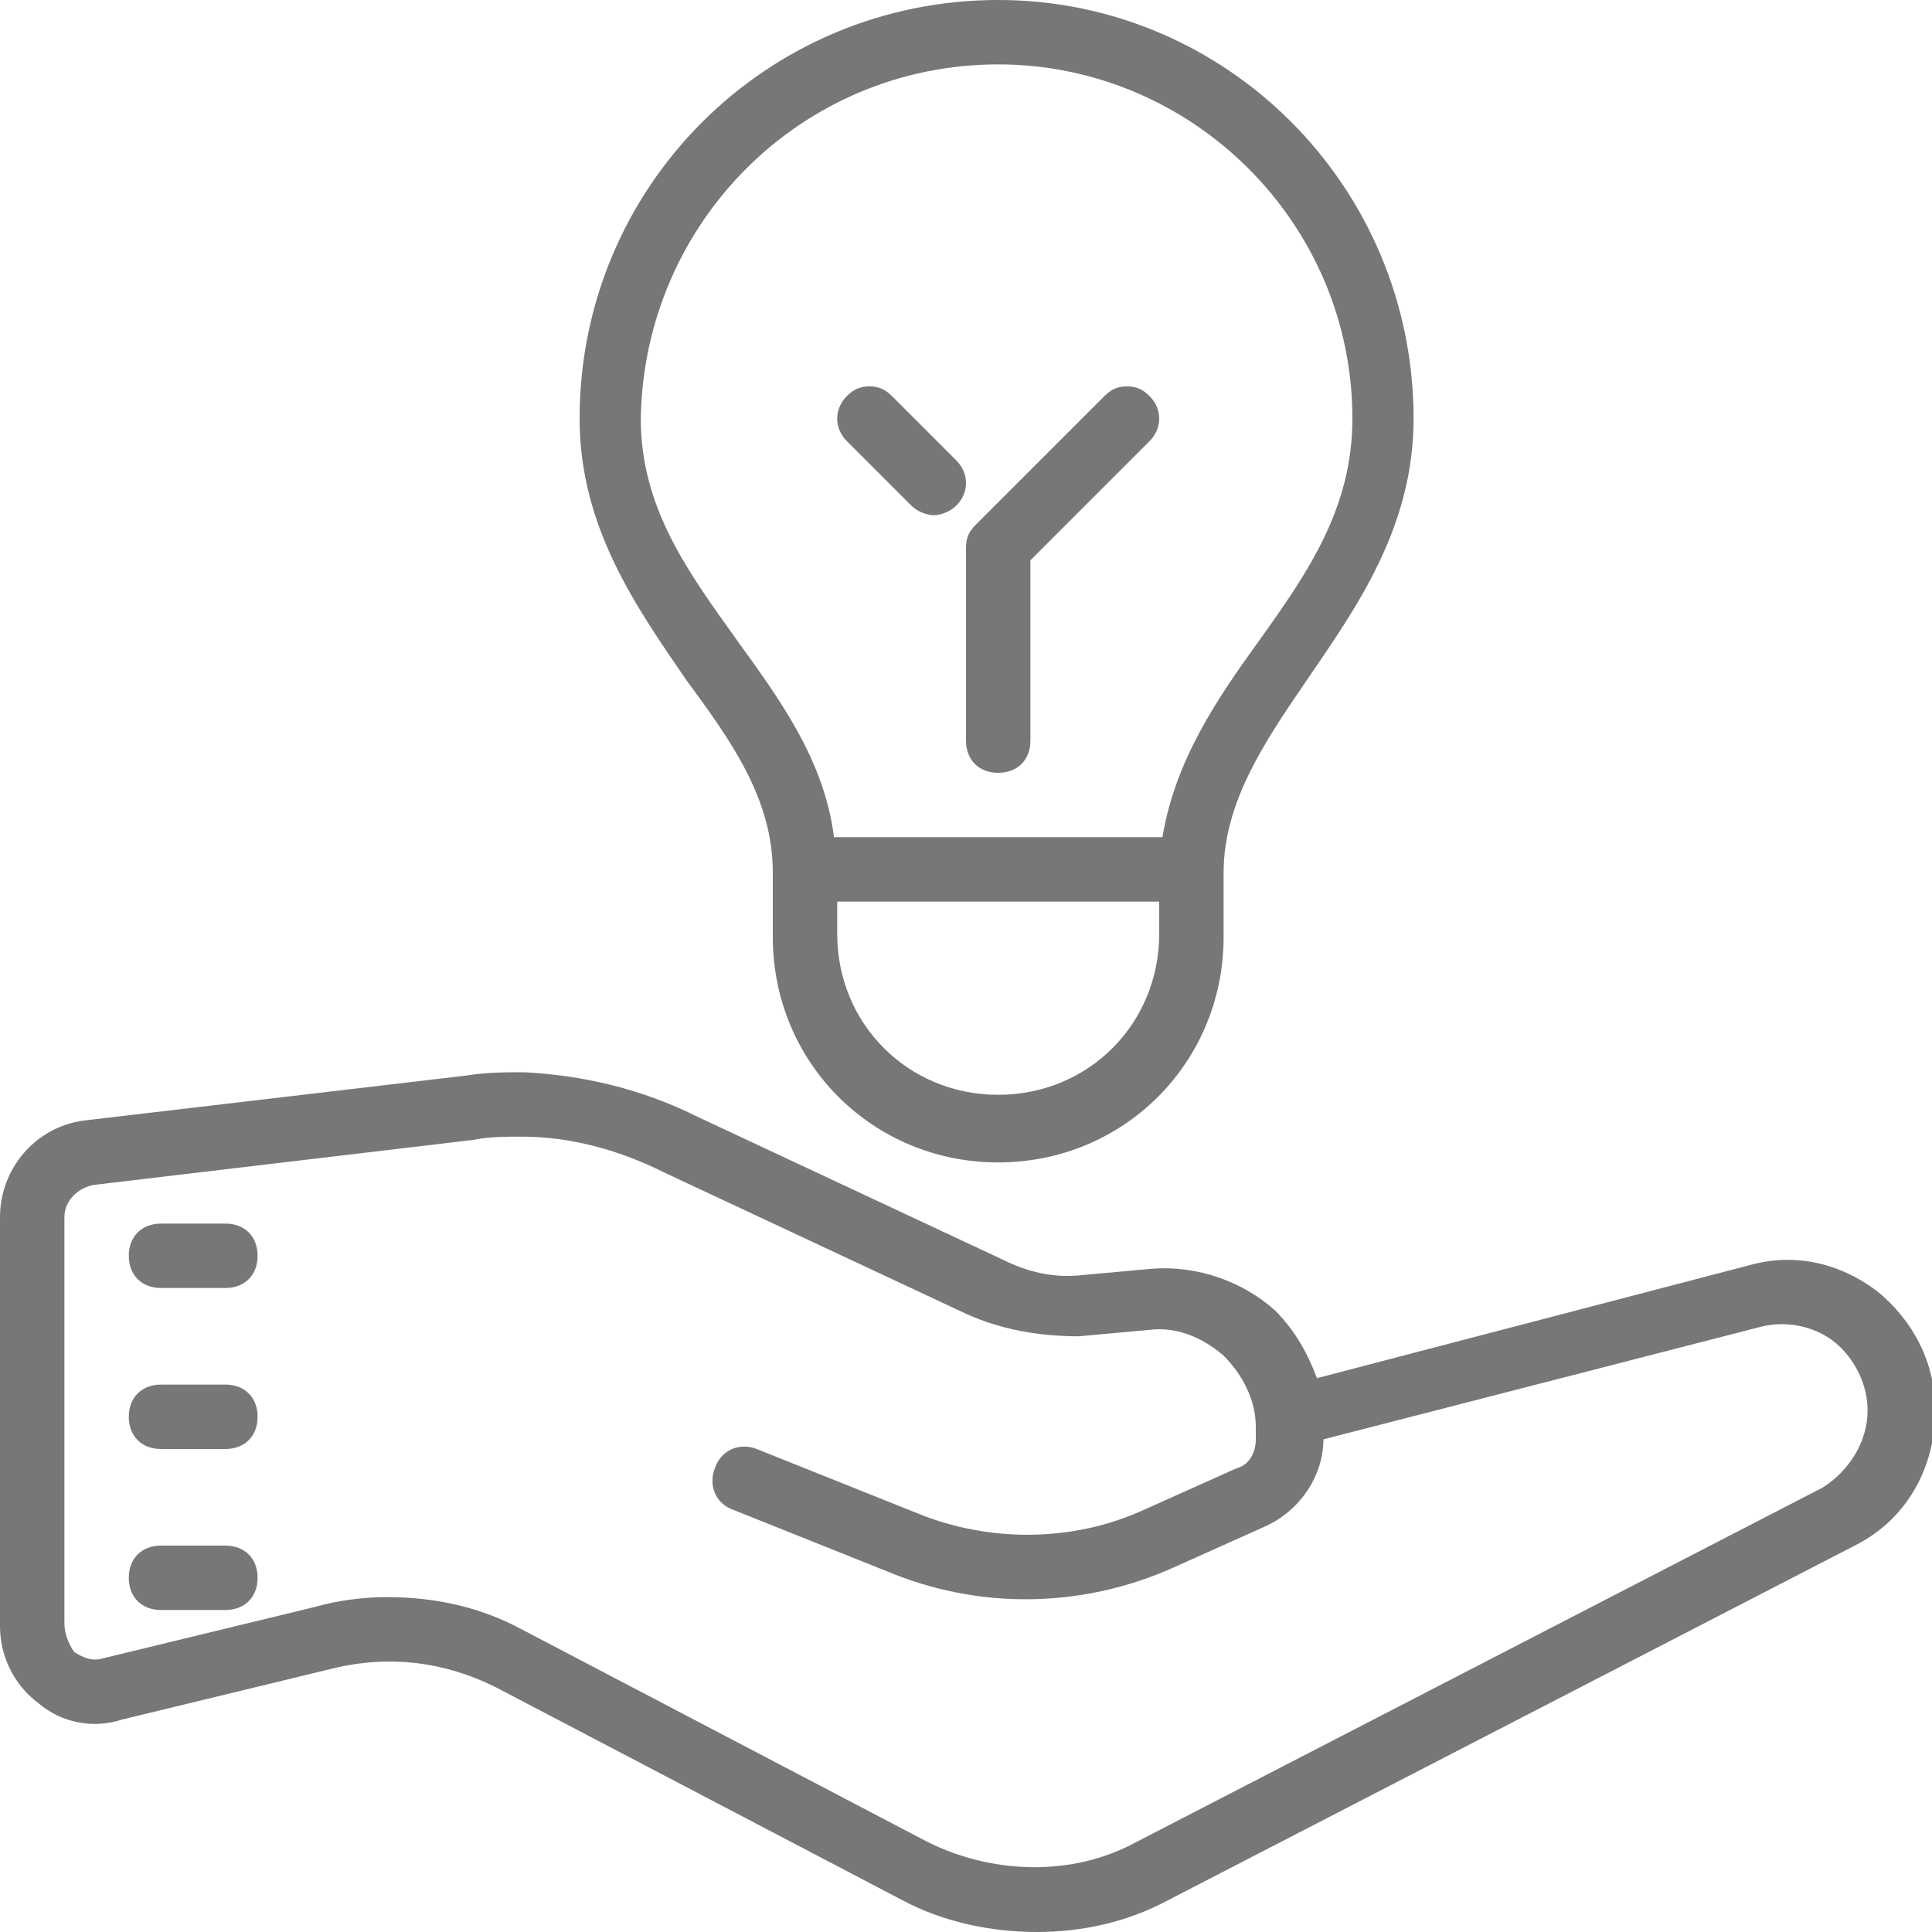 <?xml version="1.0" encoding="utf-8"?>
<!-- Generator: Adobe Illustrator 24.3.0, SVG Export Plug-In . SVG Version: 6.00 Build 0)  -->
<svg version="1.1" id="Layer_1" xmlns="http://www.w3.org/2000/svg" xmlns:xlink="http://www.w3.org/1999/xlink" x="0px" y="0px"
	 viewBox="0 0 60 60" style="enable-background:new 0 0 60 60;" xml:space="preserve">
<style type="text/css">
	.st0{fill:#777777;}
</style>
<path class="st0" d="M31,0c-7.2,0-13,5.8-13,13c0,3.4,1.8,5.9,3.3,8.1c1.4,1.9,2.7,3.7,2.7,6v1v1c0,3.9,3.1,7,7,7s7-3.1,7-7v-1v-1
	c0-2.2,1.3-4.1,2.6-6c1.5-2.2,3.3-4.7,3.3-8.1C43.9,5.8,38.1,0,31,0z M31,2c6,0,11,4.9,11,11c0,2.8-1.4,4.8-2.9,6.9
	c-1.3,1.8-2.6,3.7-3,6.1H25.9c-0.3-2.4-1.7-4.3-3-6.1c-1.5-2.1-3-4.1-3-6.9C20,6.9,24.9,2,31,2z M27,12c-0.3,0-0.5,0.1-0.7,0.3
	c-0.4,0.4-0.4,1,0,1.4l2,2c0.2,0.2,0.5,0.3,0.7,0.3s0.5-0.1,0.7-0.3c0.4-0.4,0.4-1,0-1.4l-2-2C27.5,12.1,27.3,12,27,12z M35,12
	c-0.3,0-0.5,0.1-0.7,0.3l-4,4C30.1,16.5,30,16.7,30,17v6c0,0.6,0.4,1,1,1s1-0.4,1-1v-5.6l3.7-3.7c0.4-0.4,0.4-1,0-1.4
	C35.5,12.1,35.3,12,35,12z M36,28v1c0,2.8-2.2,5-5,5s-5-2.2-5-5v-1L36,28z M16.3,33.3c-0.6,0-1.2,0-1.8,0.1L2.6,34.8
	C1.1,35,0,36.3,0,37.8v12.7c0,0.9,0.4,1.8,1.2,2.4c0.7,0.6,1.7,0.8,2.6,0.5l6.6-1.6c1.7-0.4,3.4-0.2,5,0.6l12.6,6.6
	c1.3,0.7,2.8,1,4.2,1c1.4,0,2.8-0.3,4.1-1l21.3-11c1.6-0.8,2.5-2.4,2.5-4.2c0-1.5-0.7-2.8-1.8-3.7c-1.2-0.9-2.6-1.2-4-0.8l-13.4,3.5
	c-0.3-0.8-0.7-1.5-1.3-2.1c-1-0.9-2.4-1.4-3.8-1.3l-2.2,0.2c-0.9,0.1-1.7-0.1-2.5-0.5l-9.4-4.4C19.9,33.8,18.1,33.4,16.3,33.3z
	 M16.2,35.3c1.5,0,3,0.4,4.4,1.1l9.4,4.4c1.1,0.5,2.3,0.7,3.5,0.7l2.2-0.2c0.8-0.1,1.6,0.2,2.3,0.8c0.6,0.6,1,1.4,1,2.2v0.4
	c0,0.4-0.2,0.8-0.6,0.9l-2.9,1.3c-2.2,1-4.8,1-7,0.1l-5-2c-0.5-0.2-1.1,0-1.3,0.6c-0.2,0.5,0,1.1,0.6,1.3l5,2c2.8,1.1,5.9,1,8.6-0.2
	l2.9-1.3c1.1-0.5,1.8-1.6,1.8-2.7l13.6-3.5c0.8-0.2,1.7,0,2.3,0.5s1,1.3,1,2.1c0,1-0.6,1.9-1.4,2.4l-21.3,11c-2,1.1-4.5,1-6.5,0
	l-12.6-6.6c-1.3-0.7-2.7-1-4.2-1c-0.7,0-1.5,0.1-2.2,0.3l-6.6,1.6c-0.3,0.1-0.6,0-0.9-0.2C2.1,51,2,50.7,2,50.4V37.8
	c0-0.5,0.4-0.9,0.9-1l11.8-1.4C15.2,35.3,15.7,35.3,16.2,35.3z M5,38c-0.6,0-1,0.4-1,1s0.4,1,1,1h2c0.6,0,1-0.4,1-1s-0.4-1-1-1H5z
	 M5,43c-0.6,0-1,0.4-1,1s0.4,1,1,1h2c0.6,0,1-0.4,1-1s-0.4-1-1-1H5z M5,48c-0.6,0-1,0.4-1,1s0.4,1,1,1h2c0.6,0,1-0.4,1-1s-0.4-1-1-1
	H5z"/>
</svg>
